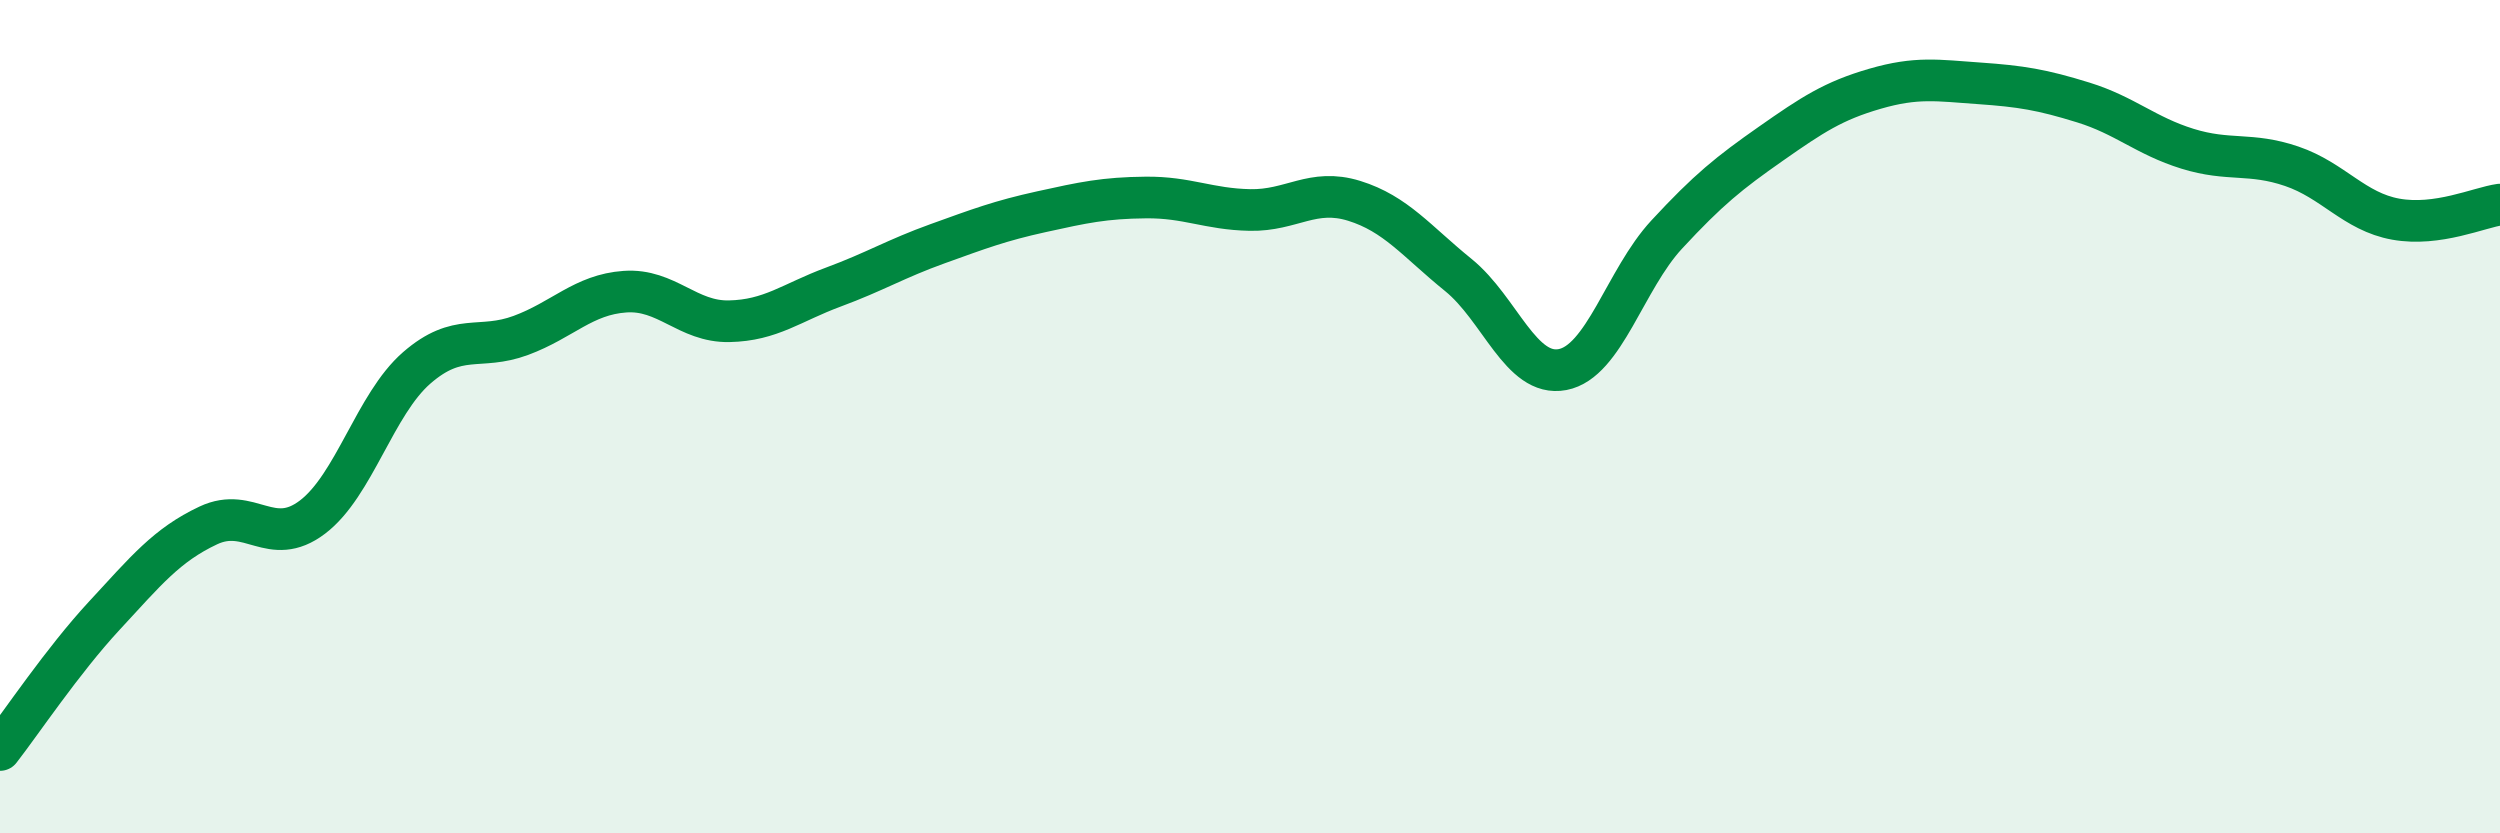 
    <svg width="60" height="20" viewBox="0 0 60 20" xmlns="http://www.w3.org/2000/svg">
      <path
        d="M 0,18 C 0.5,17.36 1.5,15.86 2.5,14.78 C 3.5,13.7 4,13.08 5,12.61 C 6,12.14 6.5,13.17 7.5,12.41 C 8.5,11.65 9,9.7 10,8.83 C 11,7.96 11.5,8.42 12.5,8.05 C 13.5,7.68 14,7.07 15,7 C 16,6.93 16.5,7.73 17.5,7.71 C 18.5,7.69 19,7.26 20,6.89 C 21,6.52 21.5,6.21 22.5,5.85 C 23.5,5.49 24,5.3 25,5.08 C 26,4.86 26.5,4.75 27.5,4.74 C 28.5,4.73 29,5.02 30,5.04 C 31,5.06 31.5,4.51 32.5,4.82 C 33.5,5.13 34,5.79 35,6.6 C 36,7.41 36.5,9.06 37.5,8.87 C 38.5,8.68 39,6.71 40,5.63 C 41,4.55 41.5,4.15 42.5,3.45 C 43.5,2.75 44,2.42 45,2.13 C 46,1.84 46.5,1.93 47.5,2 C 48.5,2.07 49,2.15 50,2.46 C 51,2.77 51.5,3.26 52.5,3.57 C 53.5,3.88 54,3.65 55,3.99 C 56,4.33 56.5,5.08 57.5,5.26 C 58.5,5.44 59.5,4.98 60,4.91L60 20L0 20Z"
        fill="#008740"
        opacity="0.1"
        stroke-linecap="round"
        stroke-linejoin="round"
      />
      <path
        d="M 0,18 C 0.5,17.36 1.5,15.86 2.5,14.78 C 3.5,13.7 4,13.08 5,12.61 C 6,12.14 6.5,13.17 7.5,12.41 C 8.5,11.65 9,9.7 10,8.83 C 11,7.96 11.5,8.42 12.5,8.05 C 13.5,7.68 14,7.07 15,7 C 16,6.93 16.5,7.73 17.5,7.71 C 18.5,7.69 19,7.26 20,6.89 C 21,6.52 21.5,6.21 22.5,5.85 C 23.5,5.49 24,5.3 25,5.08 C 26,4.86 26.5,4.75 27.5,4.74 C 28.5,4.73 29,5.02 30,5.04 C 31,5.06 31.5,4.51 32.5,4.82 C 33.5,5.13 34,5.79 35,6.6 C 36,7.41 36.5,9.06 37.5,8.87 C 38.5,8.68 39,6.71 40,5.63 C 41,4.55 41.5,4.15 42.5,3.45 C 43.5,2.75 44,2.42 45,2.13 C 46,1.84 46.5,1.93 47.5,2 C 48.5,2.07 49,2.15 50,2.46 C 51,2.77 51.5,3.26 52.5,3.57 C 53.5,3.88 54,3.65 55,3.99 C 56,4.33 56.5,5.08 57.5,5.26 C 58.5,5.44 59.5,4.98 60,4.91"
        stroke="#008740"
        stroke-width="1"
        fill="none"
        stroke-linecap="round"
        stroke-linejoin="round"
      />
    </svg>
  